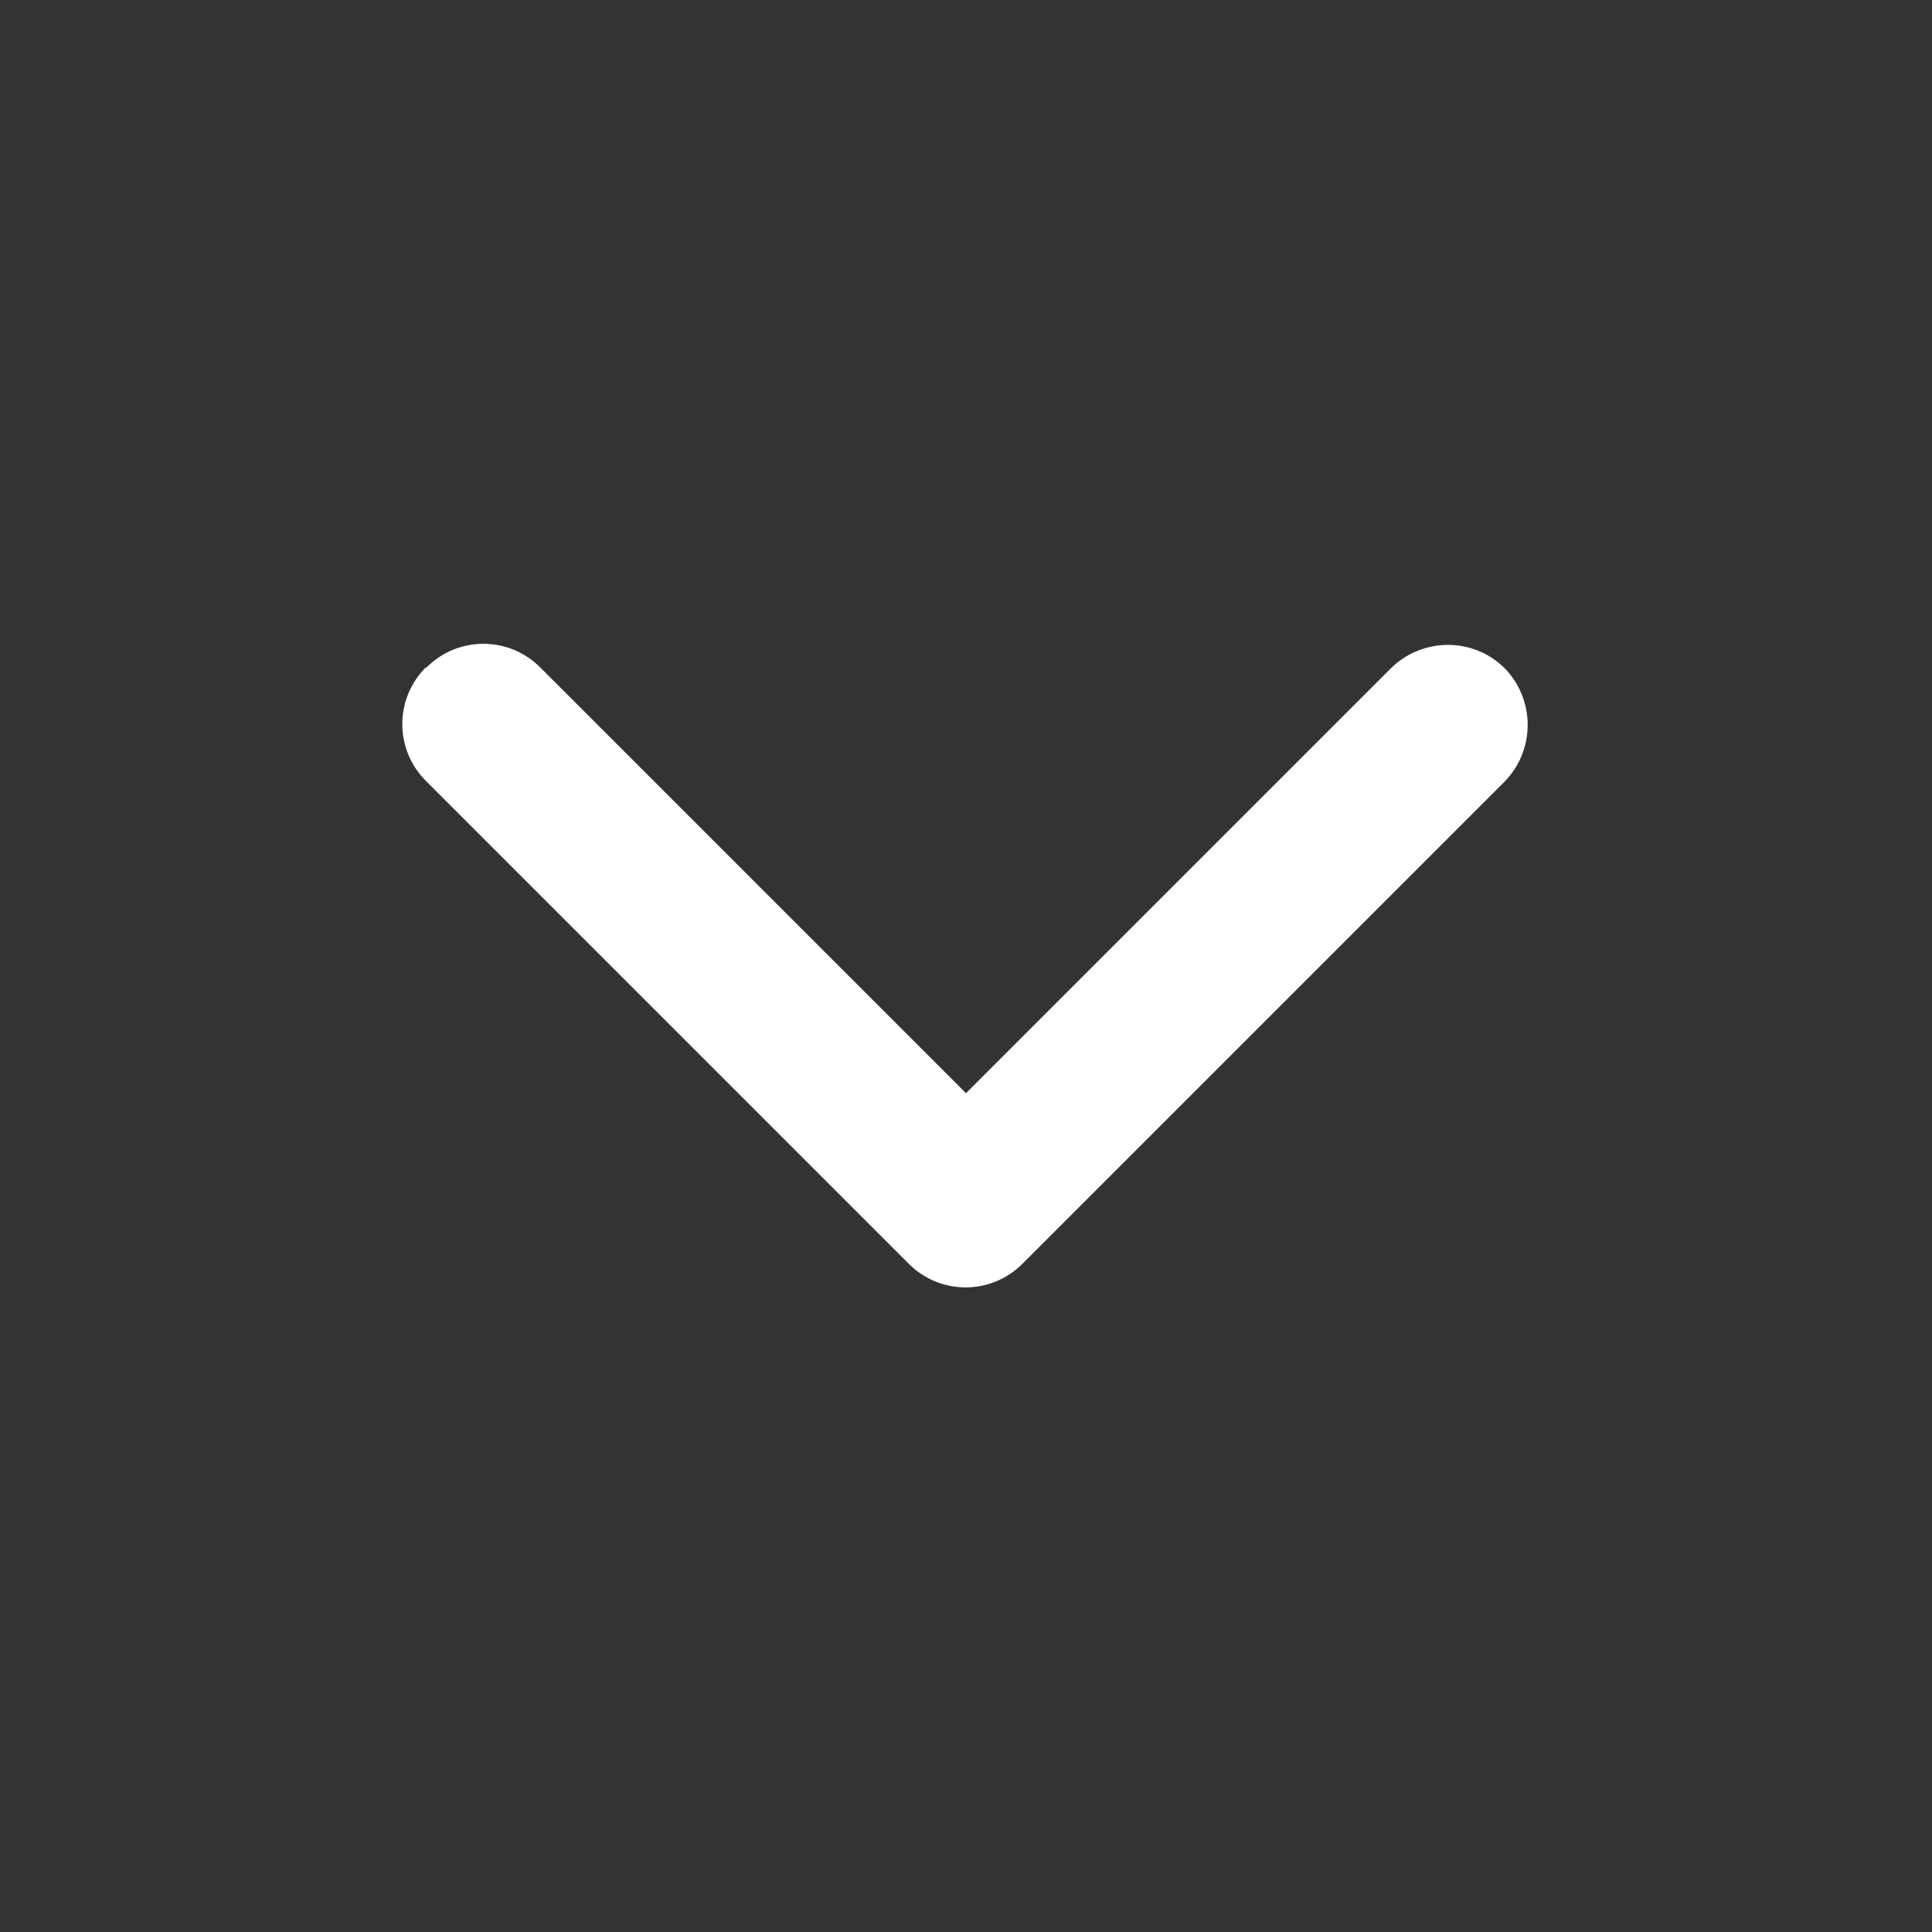 <?xml version="1.0" encoding="UTF-8"?>
<svg id="Camada_1" xmlns="http://www.w3.org/2000/svg" version="1.1" viewBox="0 0 24 24">
  <rect x="0" y="0" width="24" height="24" fill="#333333" stroke="none"/>
  <!-- Generator: Adobe Illustrator 29.5.0, SVG Export Plug-In . SVG Version: 2.1.0 Build 137)  -->
  <defs>
    <style>
      .st0 {
        fill: #fff;
        fill-rule: evenodd;
      }
    </style>
  </defs>
  <path class="st0" d="M5.3,8.29c.39-.39,1.02-.39,1.41,0l5.29,5.29,5.29-5.29c.4-.38,1.03-.37,1.41.02.37.39.37,1,0,1.39l-6,6c-.39.39-1.02.39-1.41,0l-6-6c-.39-.39-.39-1.02,0-1.41"/>
</svg>
